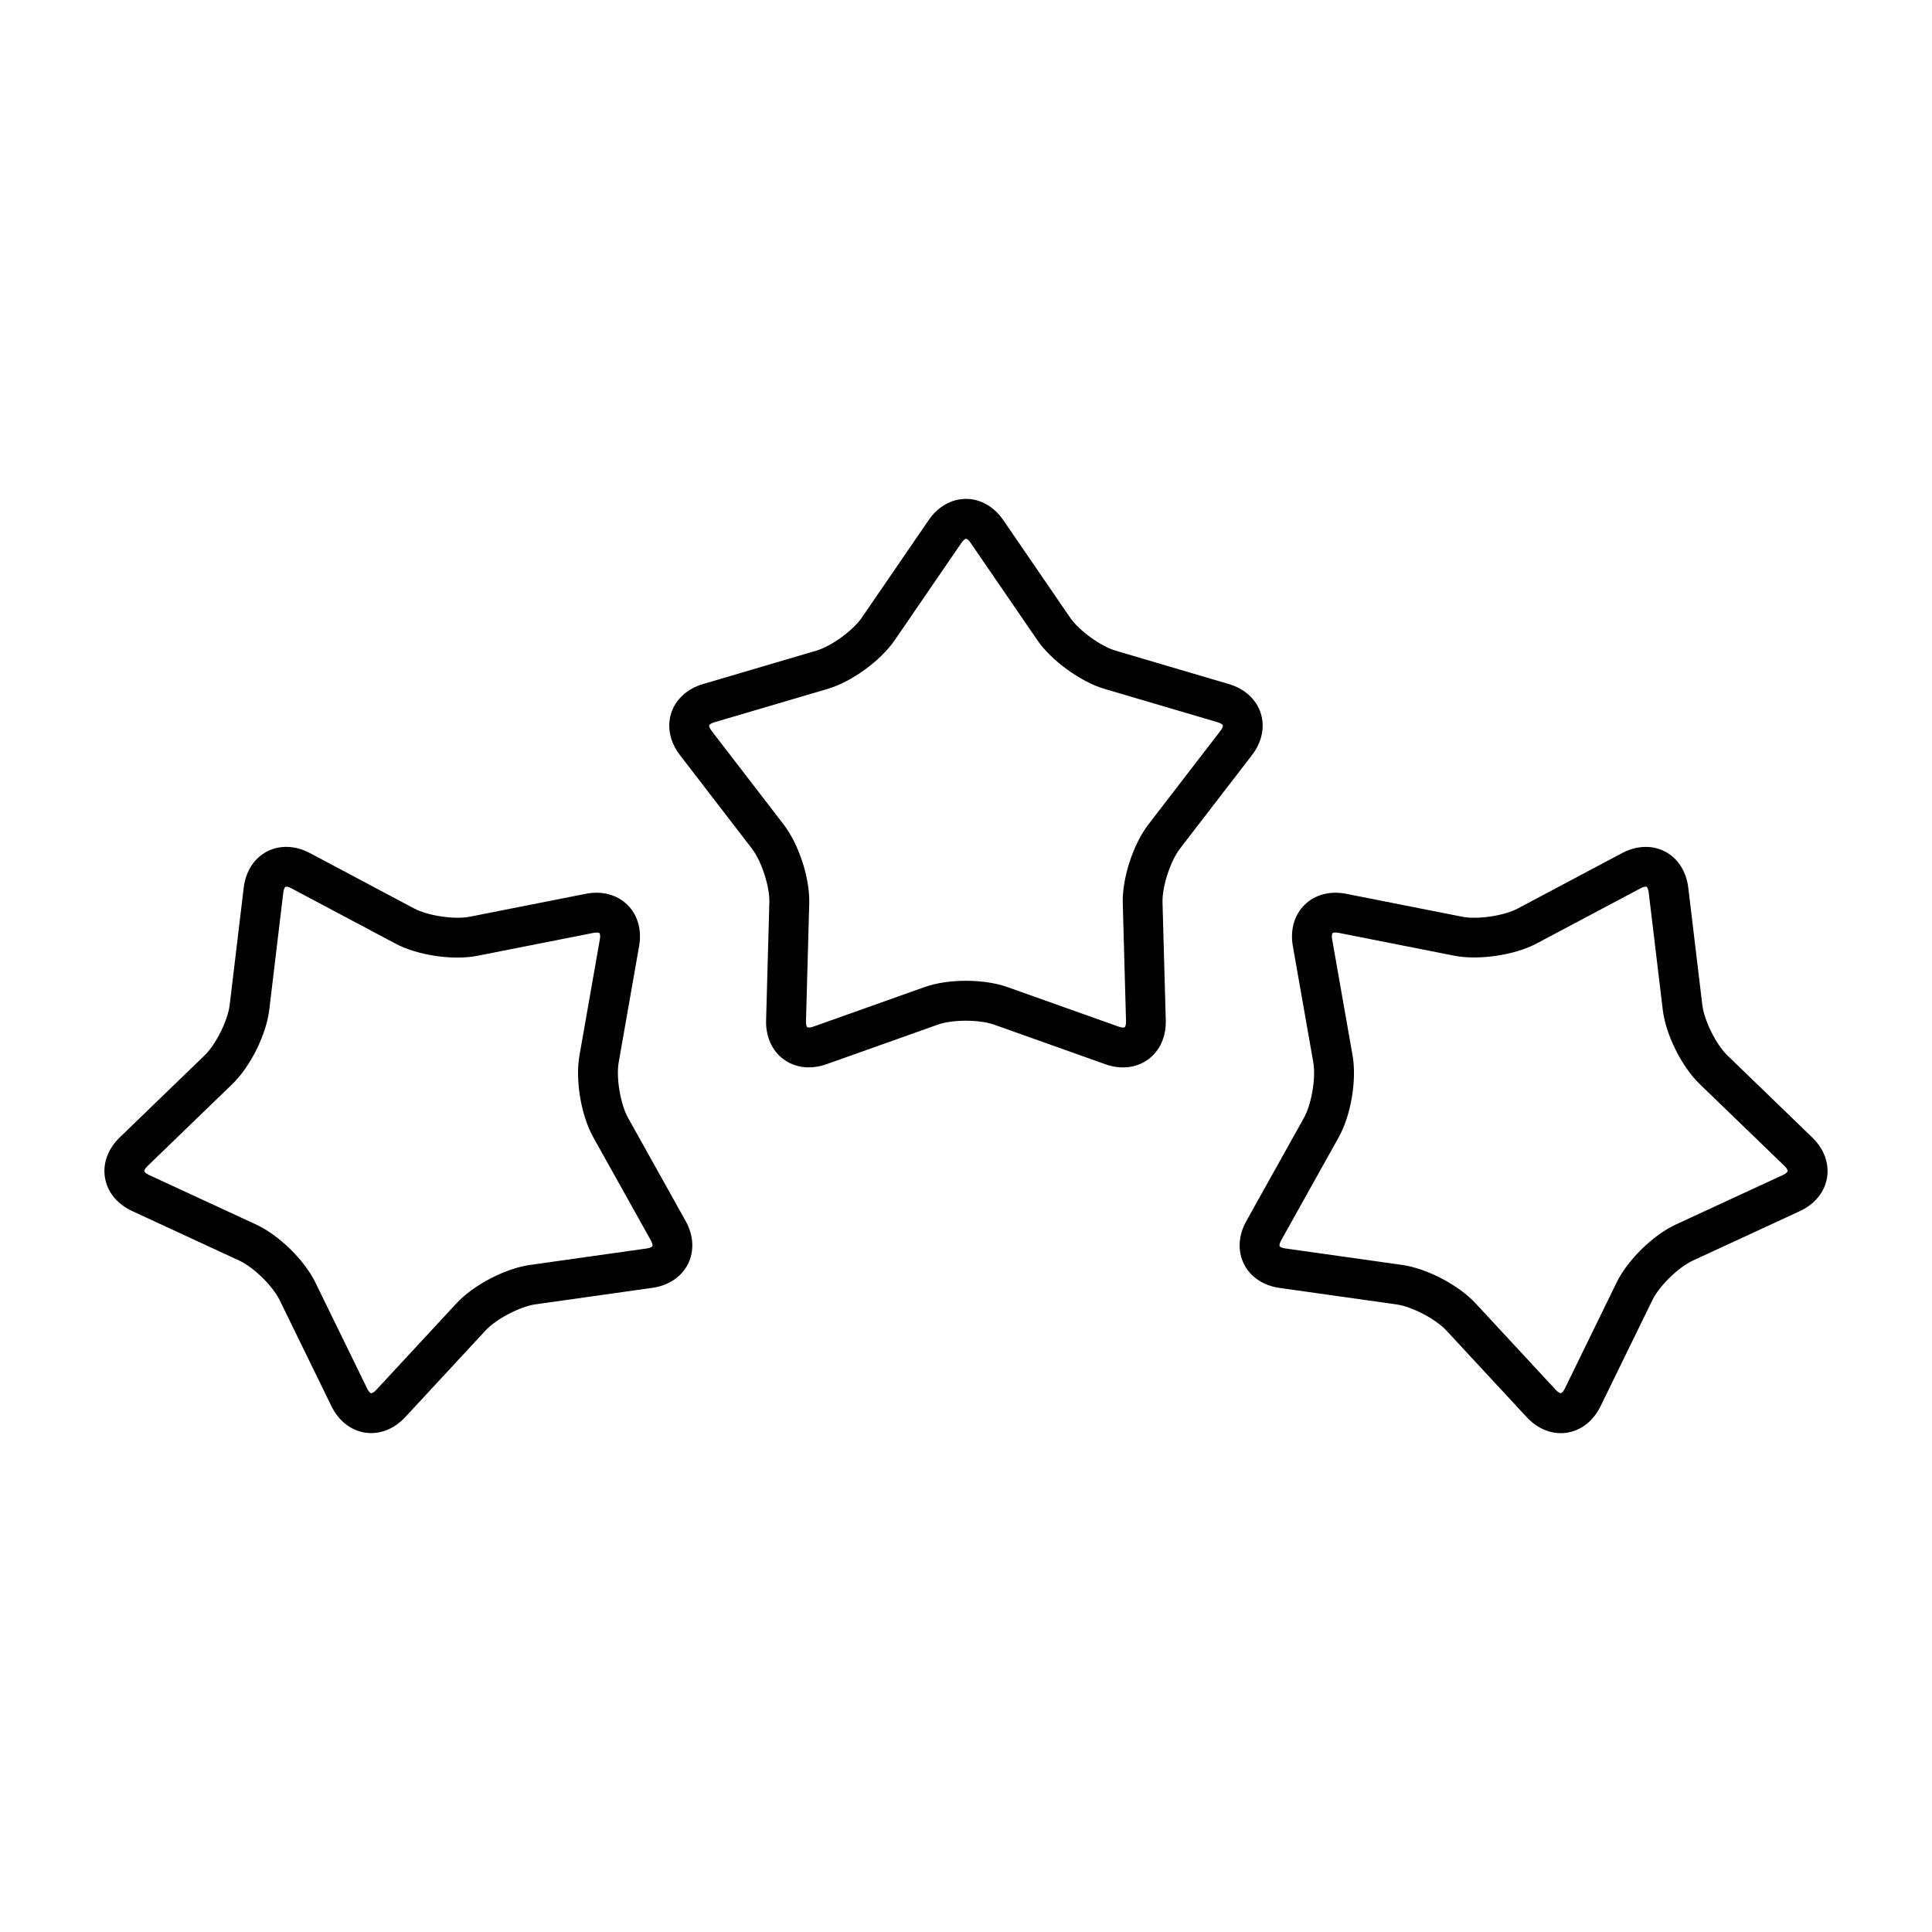 <?xml version="1.0" encoding="UTF-8"?>
<!-- The Best Svg Icon site in the world: iconSvg.co, Visit us! https://iconsvg.co -->
<svg fill="#000000" width="800px" height="800px" version="1.1" viewBox="144 144 512 512" xmlns="http://www.w3.org/2000/svg">
 <g>
  <path d="m310.44 440.24c-2.016-3.613-3.203-10.621-2.481-14.699l5.414-30.84c0.75-4.266-0.383-8.258-3.125-10.938-2.746-2.684-6.766-3.738-11.004-2.898l-30.727 6.07c-4.066 0.805-11.078-0.23-14.75-2.176l-27.652-14.691c-3.824-2.035-7.977-2.18-11.371-0.402-3.402 1.777-5.644 5.266-6.156 9.566l-3.719 31.09c-0.492 4.109-3.656 10.48-6.637 13.355l-22.512 21.758c-3.117 3.012-4.539 6.906-3.898 10.691 0.641 3.785 3.258 6.992 7.199 8.812l28.418 13.145c3.762 1.738 8.844 6.715 10.656 10.434l13.742 28.137c1.898 3.894 5.164 6.449 8.957 7.012 0.523 0.074 1.047 0.117 1.57 0.117 3.269 0 6.492-1.496 9.039-4.238l21.285-22.969c2.816-3.039 9.113-6.328 13.215-6.914l31.008-4.375c4.293-0.605 7.723-2.922 9.43-6.352 1.703-3.43 1.473-7.57-0.641-11.355zm6.453 34.012c-0.055 0.105-0.438 0.453-1.449 0.598l-31.008 4.375c-6.59 0.934-14.965 5.309-19.48 10.188l-21.285 22.969c-0.695 0.754-1.223 0.852-1.32 0.852-0.121-0.016-0.57-0.277-1.02-1.199l-13.742-28.137c-2.918-5.977-9.668-12.59-15.707-15.383l-28.418-13.145c-0.938-0.43-1.199-0.871-1.219-0.992-0.02-0.121 0.09-0.625 0.828-1.34l22.516-21.766c4.781-4.625 8.988-13.094 9.773-19.695l3.719-31.09c0.121-1.023 0.457-1.41 0.562-1.473 0.035-0.016 0.109-0.035 0.227-0.035 0.25 0 0.684 0.082 1.305 0.406l27.652 14.691c5.879 3.125 15.23 4.492 21.746 3.211l30.727-6.07c1.02-0.211 1.477 0 1.57 0.086 0.086 0.086 0.297 0.555 0.109 1.57l-5.414 30.84c-1.152 6.555 0.418 15.875 3.664 21.68l15.266 27.34c0.5 0.895 0.453 1.41 0.398 1.52z"/>
  <path d="m601.76 423.68c-2.984-2.883-6.141-9.246-6.629-13.359l-3.723-31.09c-0.52-4.301-2.762-7.793-6.156-9.566-3.406-1.77-7.543-1.621-11.367 0.406l-27.664 14.691c-3.652 1.941-10.66 2.988-14.746 2.176l-30.723-6.07c-4.266-0.84-8.262 0.211-11.004 2.898-2.742 2.684-3.883 6.672-3.133 10.941l5.426 30.84c0.719 4.086-0.469 11.094-2.488 14.707l-15.266 27.348c-2.109 3.785-2.344 7.918-0.641 11.355 1.707 3.438 5.144 5.75 9.438 6.352l31.004 4.375c4.102 0.578 10.398 3.875 13.215 6.914l21.289 22.965c2.539 2.746 5.762 4.242 9.035 4.242 0.523 0 1.043-0.039 1.566-0.117 3.793-0.559 7.062-3.113 8.961-7.012l13.742-28.137c1.812-3.719 6.891-8.695 10.652-10.434l28.43-13.145c3.93-1.82 6.555-5.031 7.195-8.812 0.641-3.777-0.781-7.68-3.894-10.691zm14.789 31.68-28.426 13.145c-6.039 2.797-12.793 9.406-15.707 15.383l-13.742 28.137c-0.449 0.922-0.898 1.18-1.02 1.199-0.086-0.012-0.621-0.102-1.316-0.855l-21.289-22.965c-4.519-4.875-12.898-9.254-19.48-10.188l-31.004-4.375c-1.02-0.145-1.402-0.488-1.457-0.598-0.055-0.109-0.102-0.625 0.402-1.516l15.262-27.34c3.246-5.805 4.82-15.121 3.672-21.684l-5.426-30.84c-0.176-1.012 0.031-1.48 0.117-1.57 0.059-0.059 0.301-0.172 0.77-0.172 0.215 0 0.484 0.02 0.797 0.086l30.723 6.07c6.402 1.258 15.965-0.145 21.746-3.211l27.664-14.691c0.91-0.488 1.41-0.43 1.523-0.371 0.109 0.055 0.441 0.449 0.562 1.473l3.723 31.09c0.785 6.606 4.988 15.07 9.77 19.695l22.52 21.758c0.734 0.715 0.84 1.219 0.82 1.34-0.023 0.121-0.273 0.574-1.203 1z"/>
  <path d="m475.8 344.1c2.641-3.438 3.477-7.496 2.293-11.145s-4.254-6.438-8.41-7.664l-30.031-8.855c-3.981-1.176-9.73-5.352-12.066-8.766l-17.703-25.832c-2.449-3.578-6.055-5.629-9.891-5.629h-0.004c-3.84 0-7.441 2.055-9.883 5.629l-17.707 25.832c-2.336 3.414-8.082 7.594-12.062 8.762l-30.039 8.855c-4.156 1.223-7.227 4.016-8.41 7.664-1.184 3.648-0.348 7.707 2.297 11.145l19.094 24.816c2.523 3.285 4.727 10.047 4.609 14.184l-0.863 31.309c-0.117 4.332 1.586 8.113 4.695 10.363 1.91 1.387 4.203 2.098 6.637 2.098 1.523 0 3.094-0.277 4.664-0.836l29.504-10.488c3.894-1.391 11-1.387 14.914 0l29.504 10.496c4.09 1.465 8.207 0.992 11.305-1.258 3.102-2.254 4.812-6.031 4.695-10.363l-0.863-31.309c-0.109-4.141 2.082-10.902 4.606-14.184zm-27.461 18.383c-4.055 5.269-6.973 14.262-6.793 20.906l0.863 31.309c0.023 1.027-0.25 1.461-0.348 1.531-0.09 0.074-0.605 0.195-1.57-0.145l-29.504-10.496c-6.262-2.223-15.723-2.227-21.977 0l-29.508 10.496c-0.969 0.336-1.473 0.211-1.562 0.145-0.102-0.07-0.371-0.508-0.348-1.531l0.863-31.309c0.18-6.644-2.734-15.633-6.797-20.906l-19.094-24.824c-0.625-0.816-0.66-1.324-0.625-1.441 0.039-0.117 0.367-0.516 1.355-0.801l30.039-8.855c6.387-1.883 14.031-7.441 17.785-12.922l17.707-25.832c0.578-0.848 1.059-1.039 1.18-1.039 0.117 0 0.598 0.191 1.18 1.039l17.703 25.824c3.688 5.394 11.504 11.074 17.785 12.922l30.039 8.855c0.984 0.293 1.316 0.684 1.355 0.801 0.035 0.117 0.004 0.629-0.621 1.445z"/>
 </g>
</svg>